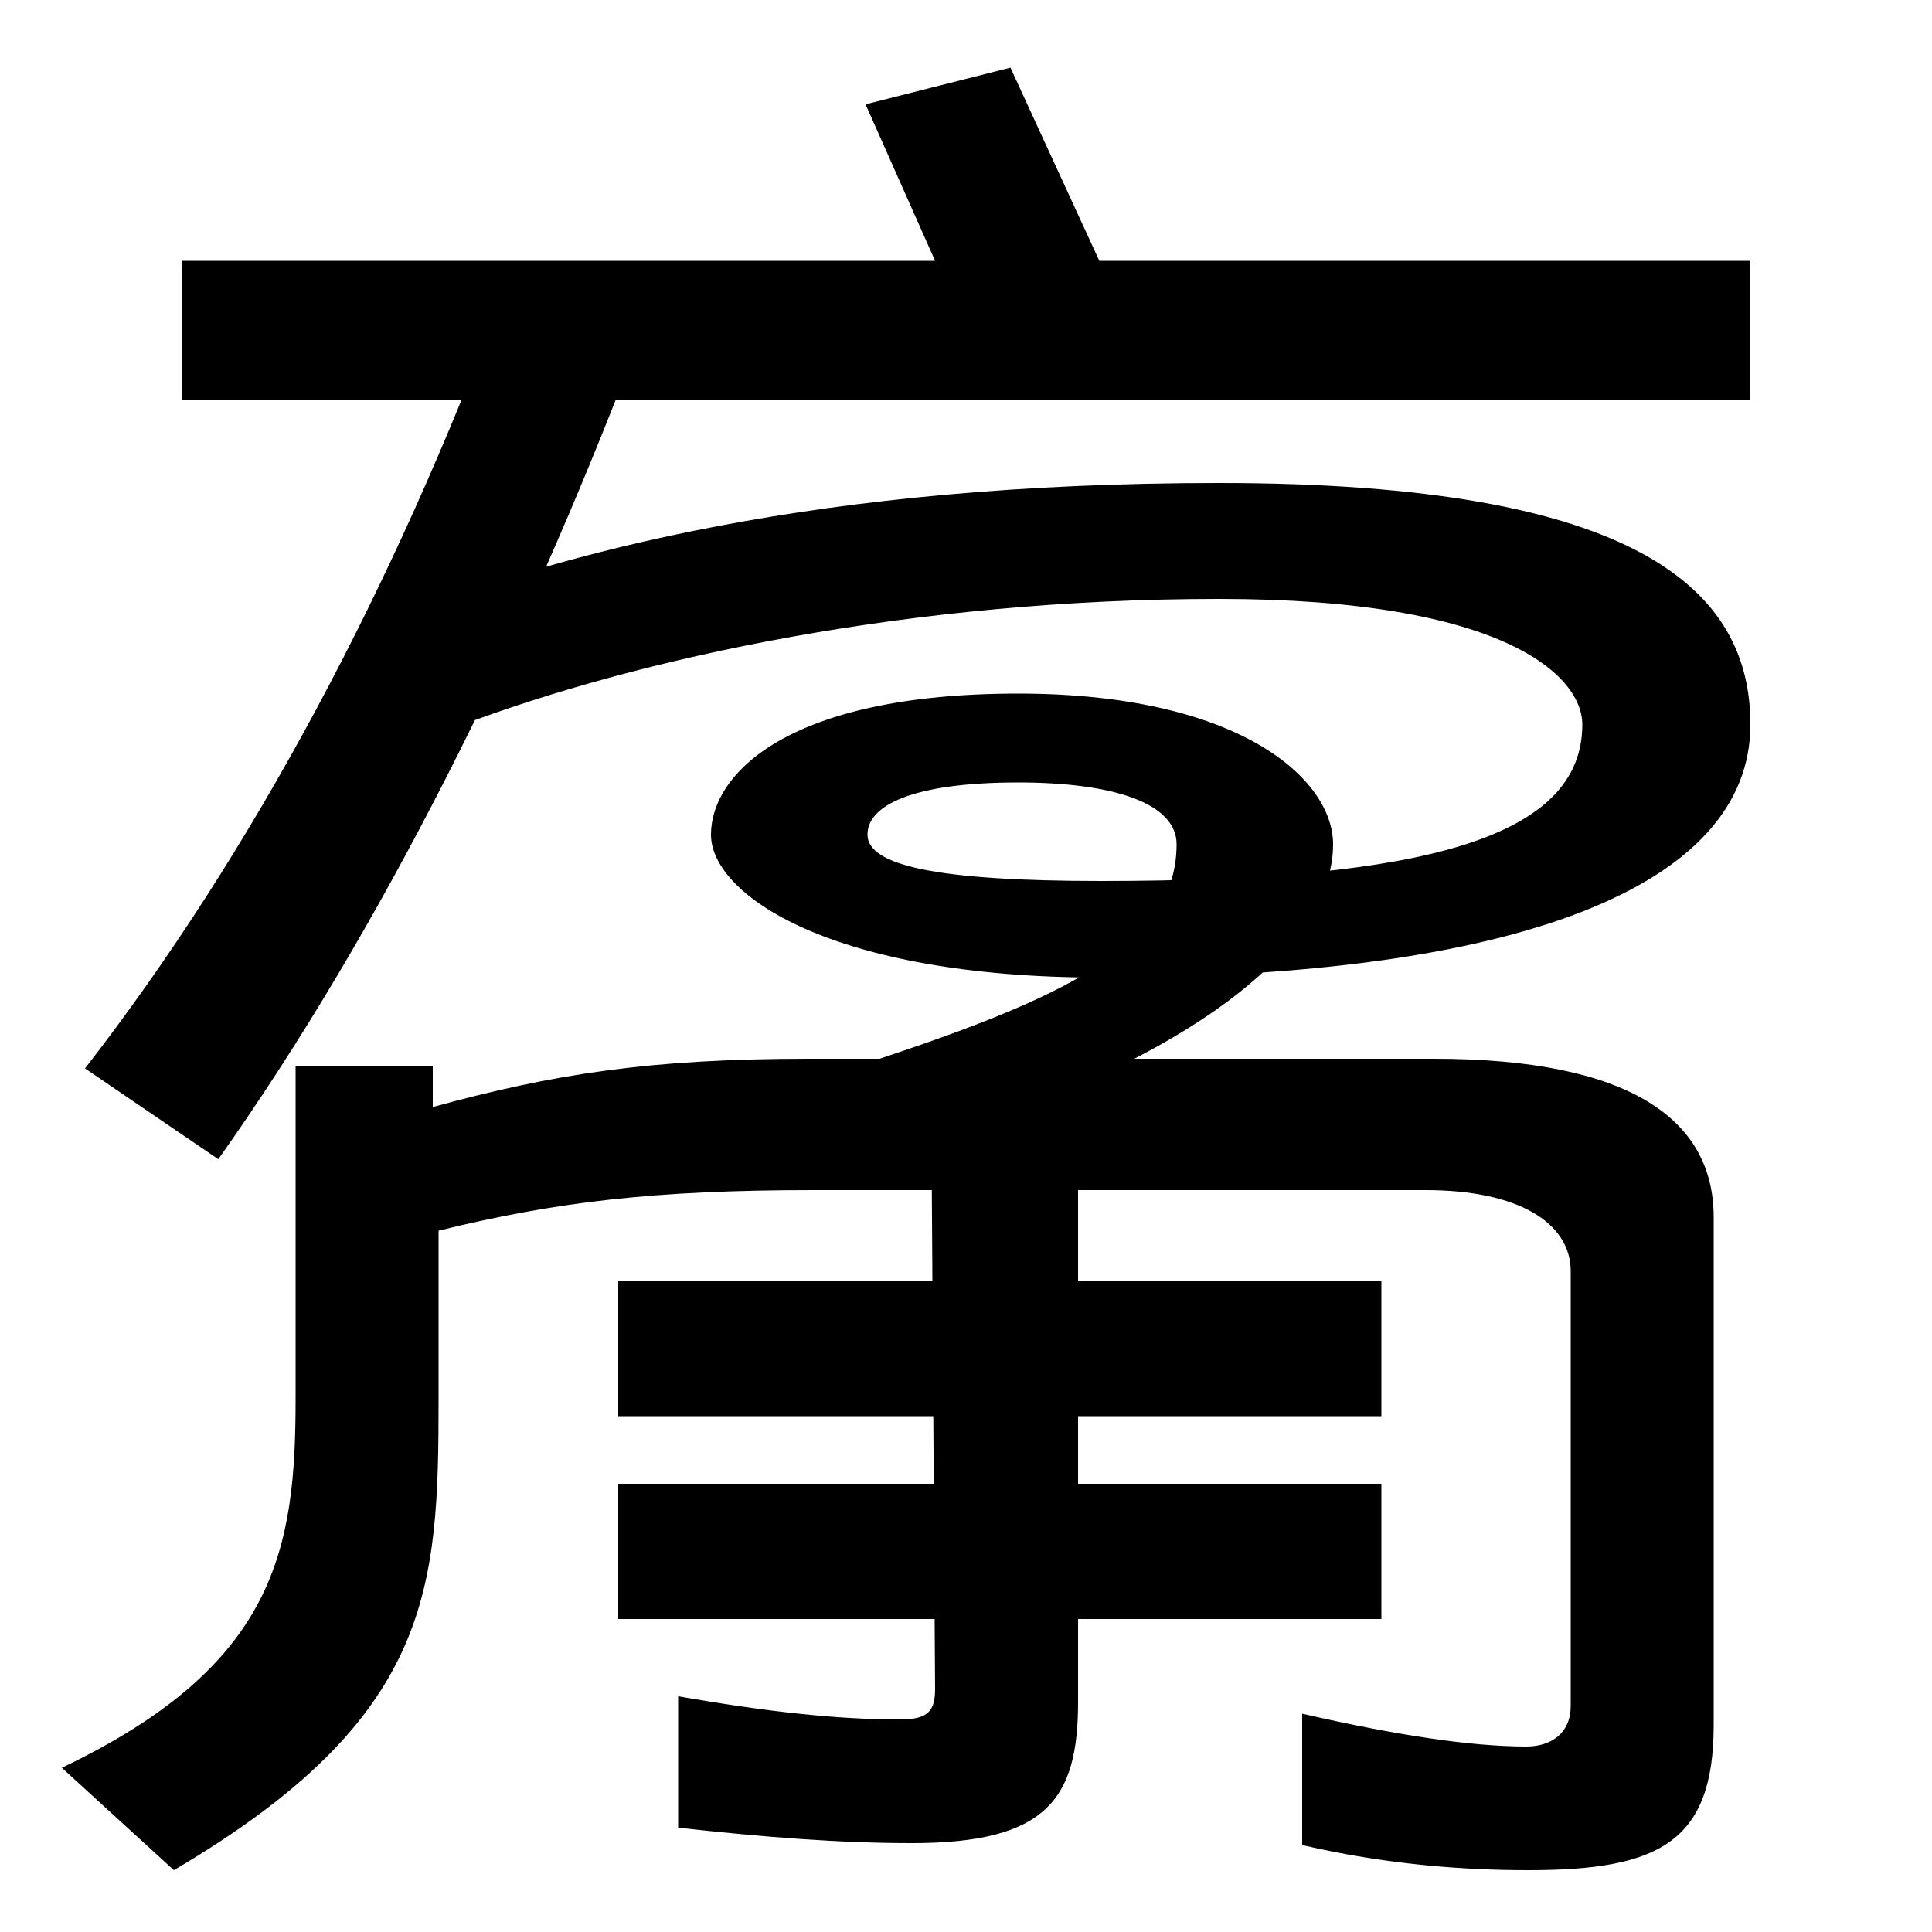 <svg xmlns="http://www.w3.org/2000/svg" width="1000" height="1000"><path d="M484 745H94V673H906V745H569L523 845L448 826ZM434 325 491 294C593 324 690 382 690 443C690 477 641 521 527 521C407 521 368 479 368 448C368 417 430 374 570 374C785 374 906 421 906 505C906 574 849 630 631 630C425 630 292 595 198 558L237 504C332 540 473 570 631 570C779 570 819 530 819 505C819 447 739 424 570 424C485 424 449 432 449 448C449 463 472 475 527 475C577 475 609 464 609 443C609 387 542 360 434 325ZM32 -35 90 -88C224 -9 227 57 227 156V243C288 258 339 264 421 264H738C786 264 813 247 813 222V-3C813 -17 803 -24 790 -24C761 -24 722 -18 674 -7V-75C717 -85 757 -88 791 -88C858 -88 887 -74 887 -13V250C887 301 843 332 742 332H419C336 332 286 324 224 307V328H153V156C153 78 143 18 32 -35ZM320 147H715V217H320ZM558 -1V310H482L484 6C484 -5 481 -10 466 -10C433 -10 397 -6 351 2V-66C396 -71 435 -74 472 -74C542 -74 558 -51 558 -1ZM320 42H715V112H320ZM44 327 113 280C198 400 271 548 328 697L260 727C204 577 131 439 44 327Z" transform="translate(0, 880) scale(1,-1)" /></svg>